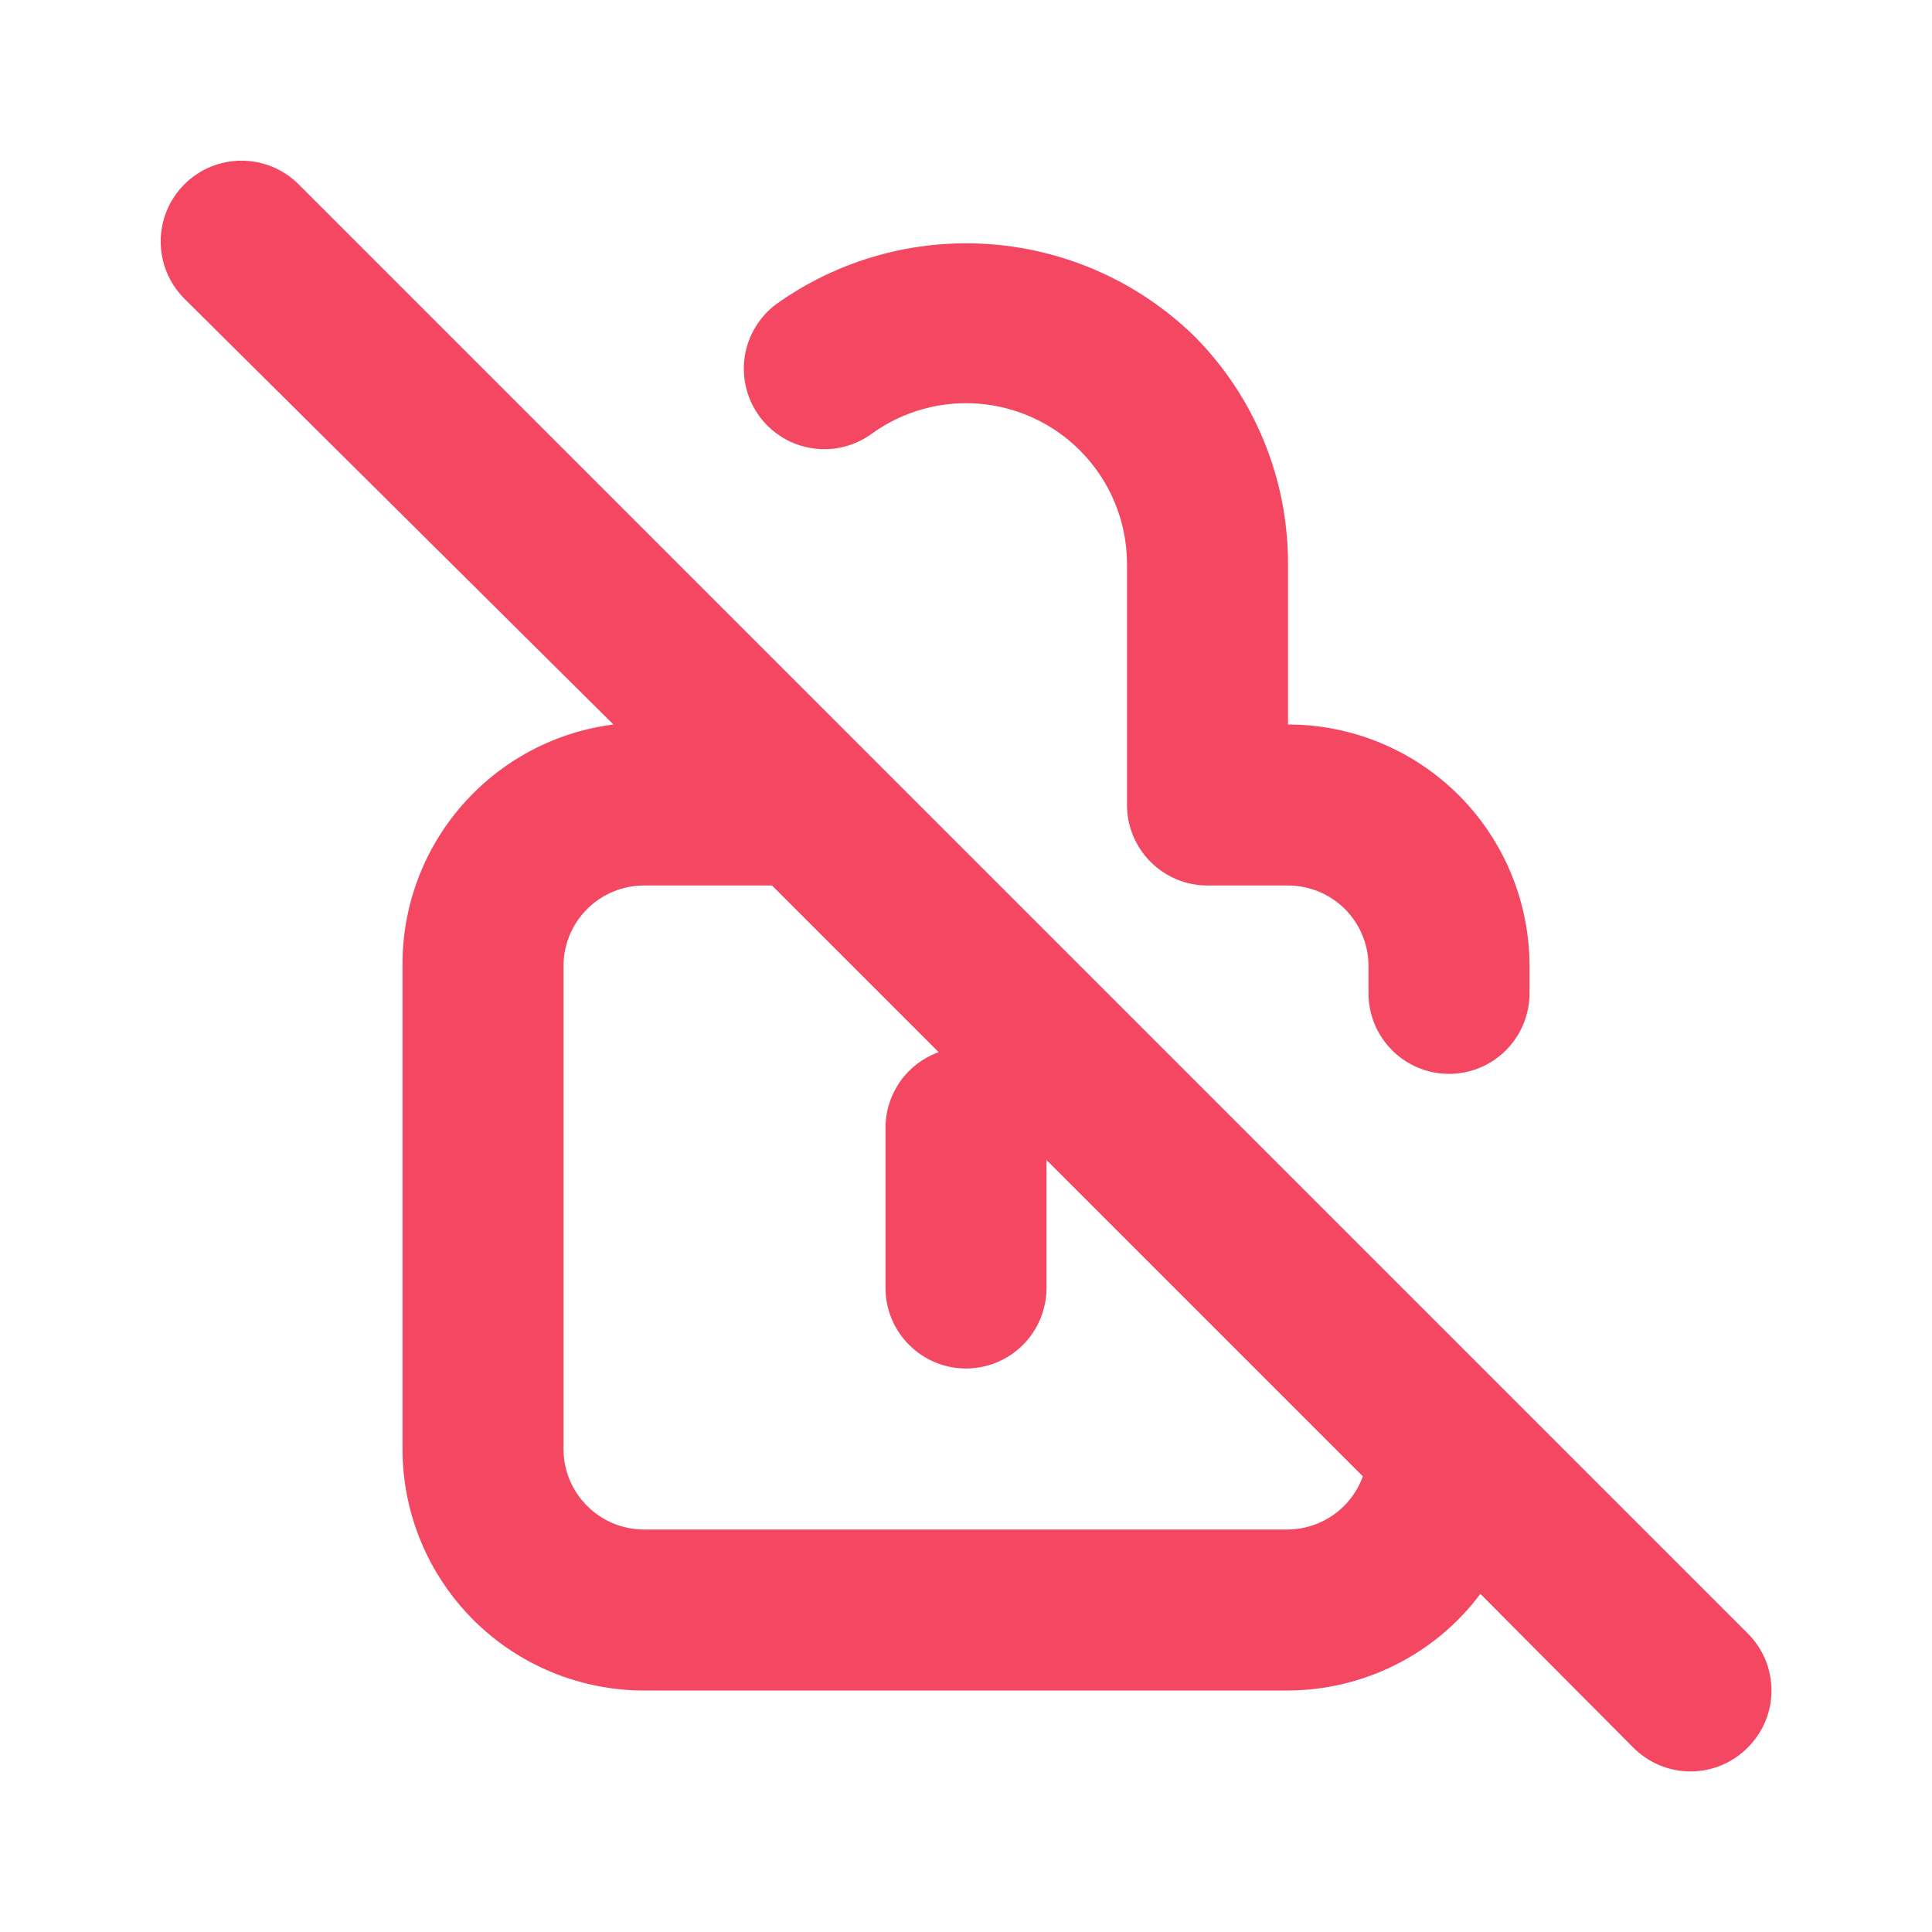 <svg width="36" height="36" viewBox="0 0 36 36" fill="none" xmlns="http://www.w3.org/2000/svg">
<path d="M16.26 8.07C16.837 7.659 17.54 7.465 18.245 7.523C18.951 7.581 19.613 7.886 20.115 8.385C20.679 8.945 20.997 9.705 21 10.5V15C21 15.398 21.158 15.779 21.44 16.06C21.721 16.342 22.102 16.5 22.5 16.5H24C24.398 16.5 24.78 16.658 25.061 16.939C25.342 17.221 25.5 17.602 25.5 18V18.51C25.5 18.908 25.658 19.289 25.94 19.57C26.221 19.852 26.602 20.01 27 20.01C27.398 20.01 27.78 19.852 28.061 19.57C28.342 19.289 28.5 18.908 28.5 18.51V18C28.5 16.806 28.026 15.662 27.182 14.818C26.338 13.974 25.194 13.5 24 13.5V10.5C24.001 9.712 23.846 8.931 23.545 8.203C23.244 7.474 22.802 6.812 22.245 6.255C21.222 5.261 19.882 4.658 18.459 4.551C17.036 4.444 15.621 4.84 14.46 5.67C14.303 5.788 14.17 5.936 14.07 6.106C13.969 6.275 13.903 6.463 13.875 6.658C13.848 6.853 13.858 7.051 13.907 7.242C13.956 7.433 14.042 7.612 14.16 7.77C14.278 7.927 14.427 8.06 14.596 8.161C14.765 8.261 14.953 8.327 15.148 8.355C15.343 8.383 15.542 8.372 15.732 8.323C15.923 8.274 16.103 8.188 16.26 8.07ZM32.565 30.435L5.565 3.435C5.283 3.152 4.9 2.994 4.5 2.994C4.101 2.994 3.718 3.152 3.435 3.435C3.153 3.717 2.994 4.1 2.994 4.5C2.994 4.899 3.153 5.282 3.435 5.565L11.43 13.5C10.338 13.639 9.335 14.174 8.611 15.004C7.886 15.833 7.491 16.899 7.5 18V27C7.5 28.193 7.974 29.338 8.818 30.182C9.662 31.026 10.807 31.5 12 31.5H24C24.696 31.497 25.382 31.334 26.005 31.021C26.627 30.709 27.168 30.257 27.585 29.7L30.435 32.565C30.575 32.705 30.741 32.817 30.924 32.893C31.106 32.969 31.302 33.008 31.5 33.008C31.698 33.008 31.894 32.969 32.077 32.893C32.26 32.817 32.426 32.705 32.565 32.565C32.706 32.425 32.818 32.26 32.894 32.077C32.97 31.894 33.009 31.698 33.009 31.5C33.009 31.302 32.97 31.106 32.894 30.923C32.818 30.74 32.706 30.574 32.565 30.435ZM24 28.5H12C11.602 28.5 11.221 28.342 10.94 28.06C10.658 27.779 10.5 27.398 10.5 27V18C10.5 17.602 10.658 17.221 10.94 16.939C11.221 16.658 11.602 16.5 12 16.5H14.385L17.49 19.605C17.203 19.709 16.954 19.898 16.777 20.147C16.6 20.397 16.503 20.694 16.5 21V24C16.5 24.398 16.658 24.779 16.94 25.06C17.221 25.342 17.602 25.5 18 25.5C18.398 25.5 18.78 25.342 19.061 25.06C19.342 24.779 19.5 24.398 19.5 24V21.615L25.395 27.51C25.291 27.797 25.102 28.046 24.853 28.223C24.603 28.4 24.306 28.497 24 28.5Z" fill="#F44862"/>
</svg>
